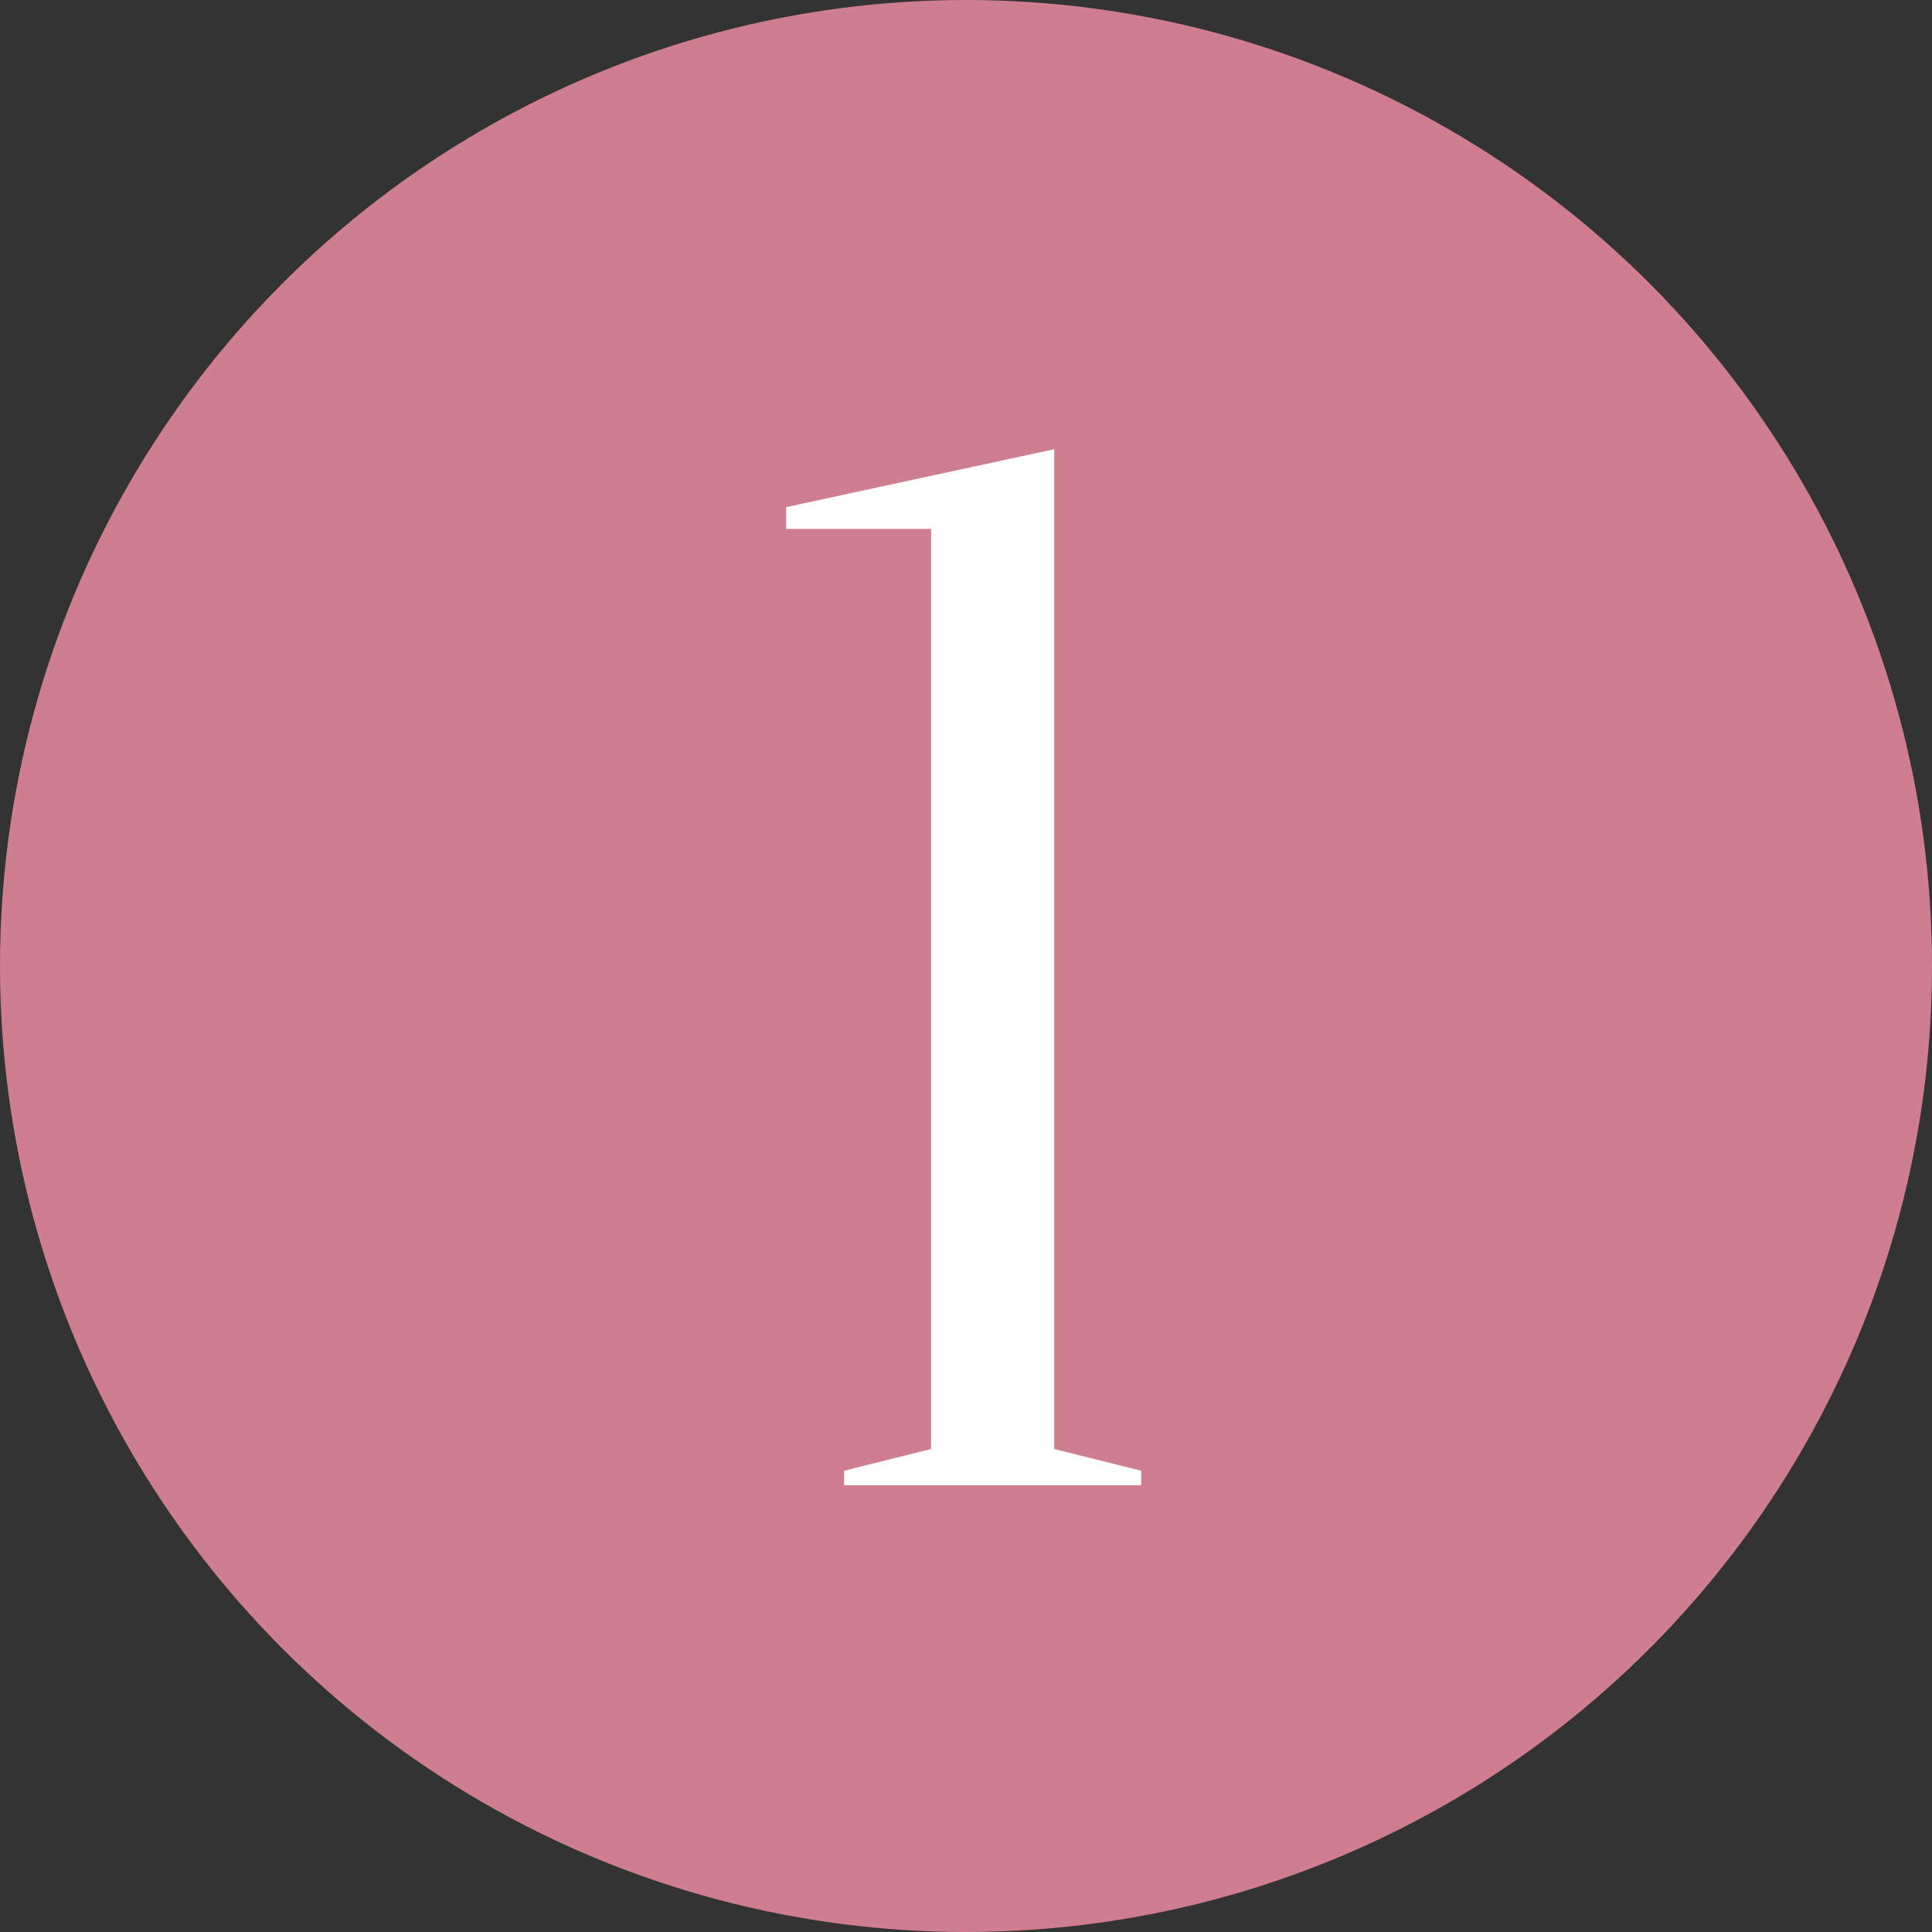 <?xml version="1.0" encoding="UTF-8"?> <svg xmlns="http://www.w3.org/2000/svg" id="_1" data-name="1" width="40" height="40" viewBox="0 0 40 40"><rect x="0" y="0" width="40" height="40" fill="#333333" stroke="none"/> <defs> <style> .cls-1 { fill: #cf7e90; } .cls-2 { fill: #fff; fill-rule: evenodd; } </style> </defs> <circle id="Эллипс_4" data-name="Эллипс 4" class="cls-1" cx="20" cy="20" r="20"></circle> <path id="_1-2" data-name="1" class="cls-2" d="M944.827,2607.3l-5.55,1.2v0.45h3V2628l-1.8.45v0.3h6.15v-0.3l-1.8-.45v-20.7Z" transform="translate(-923 -2598)"></path> </svg> 